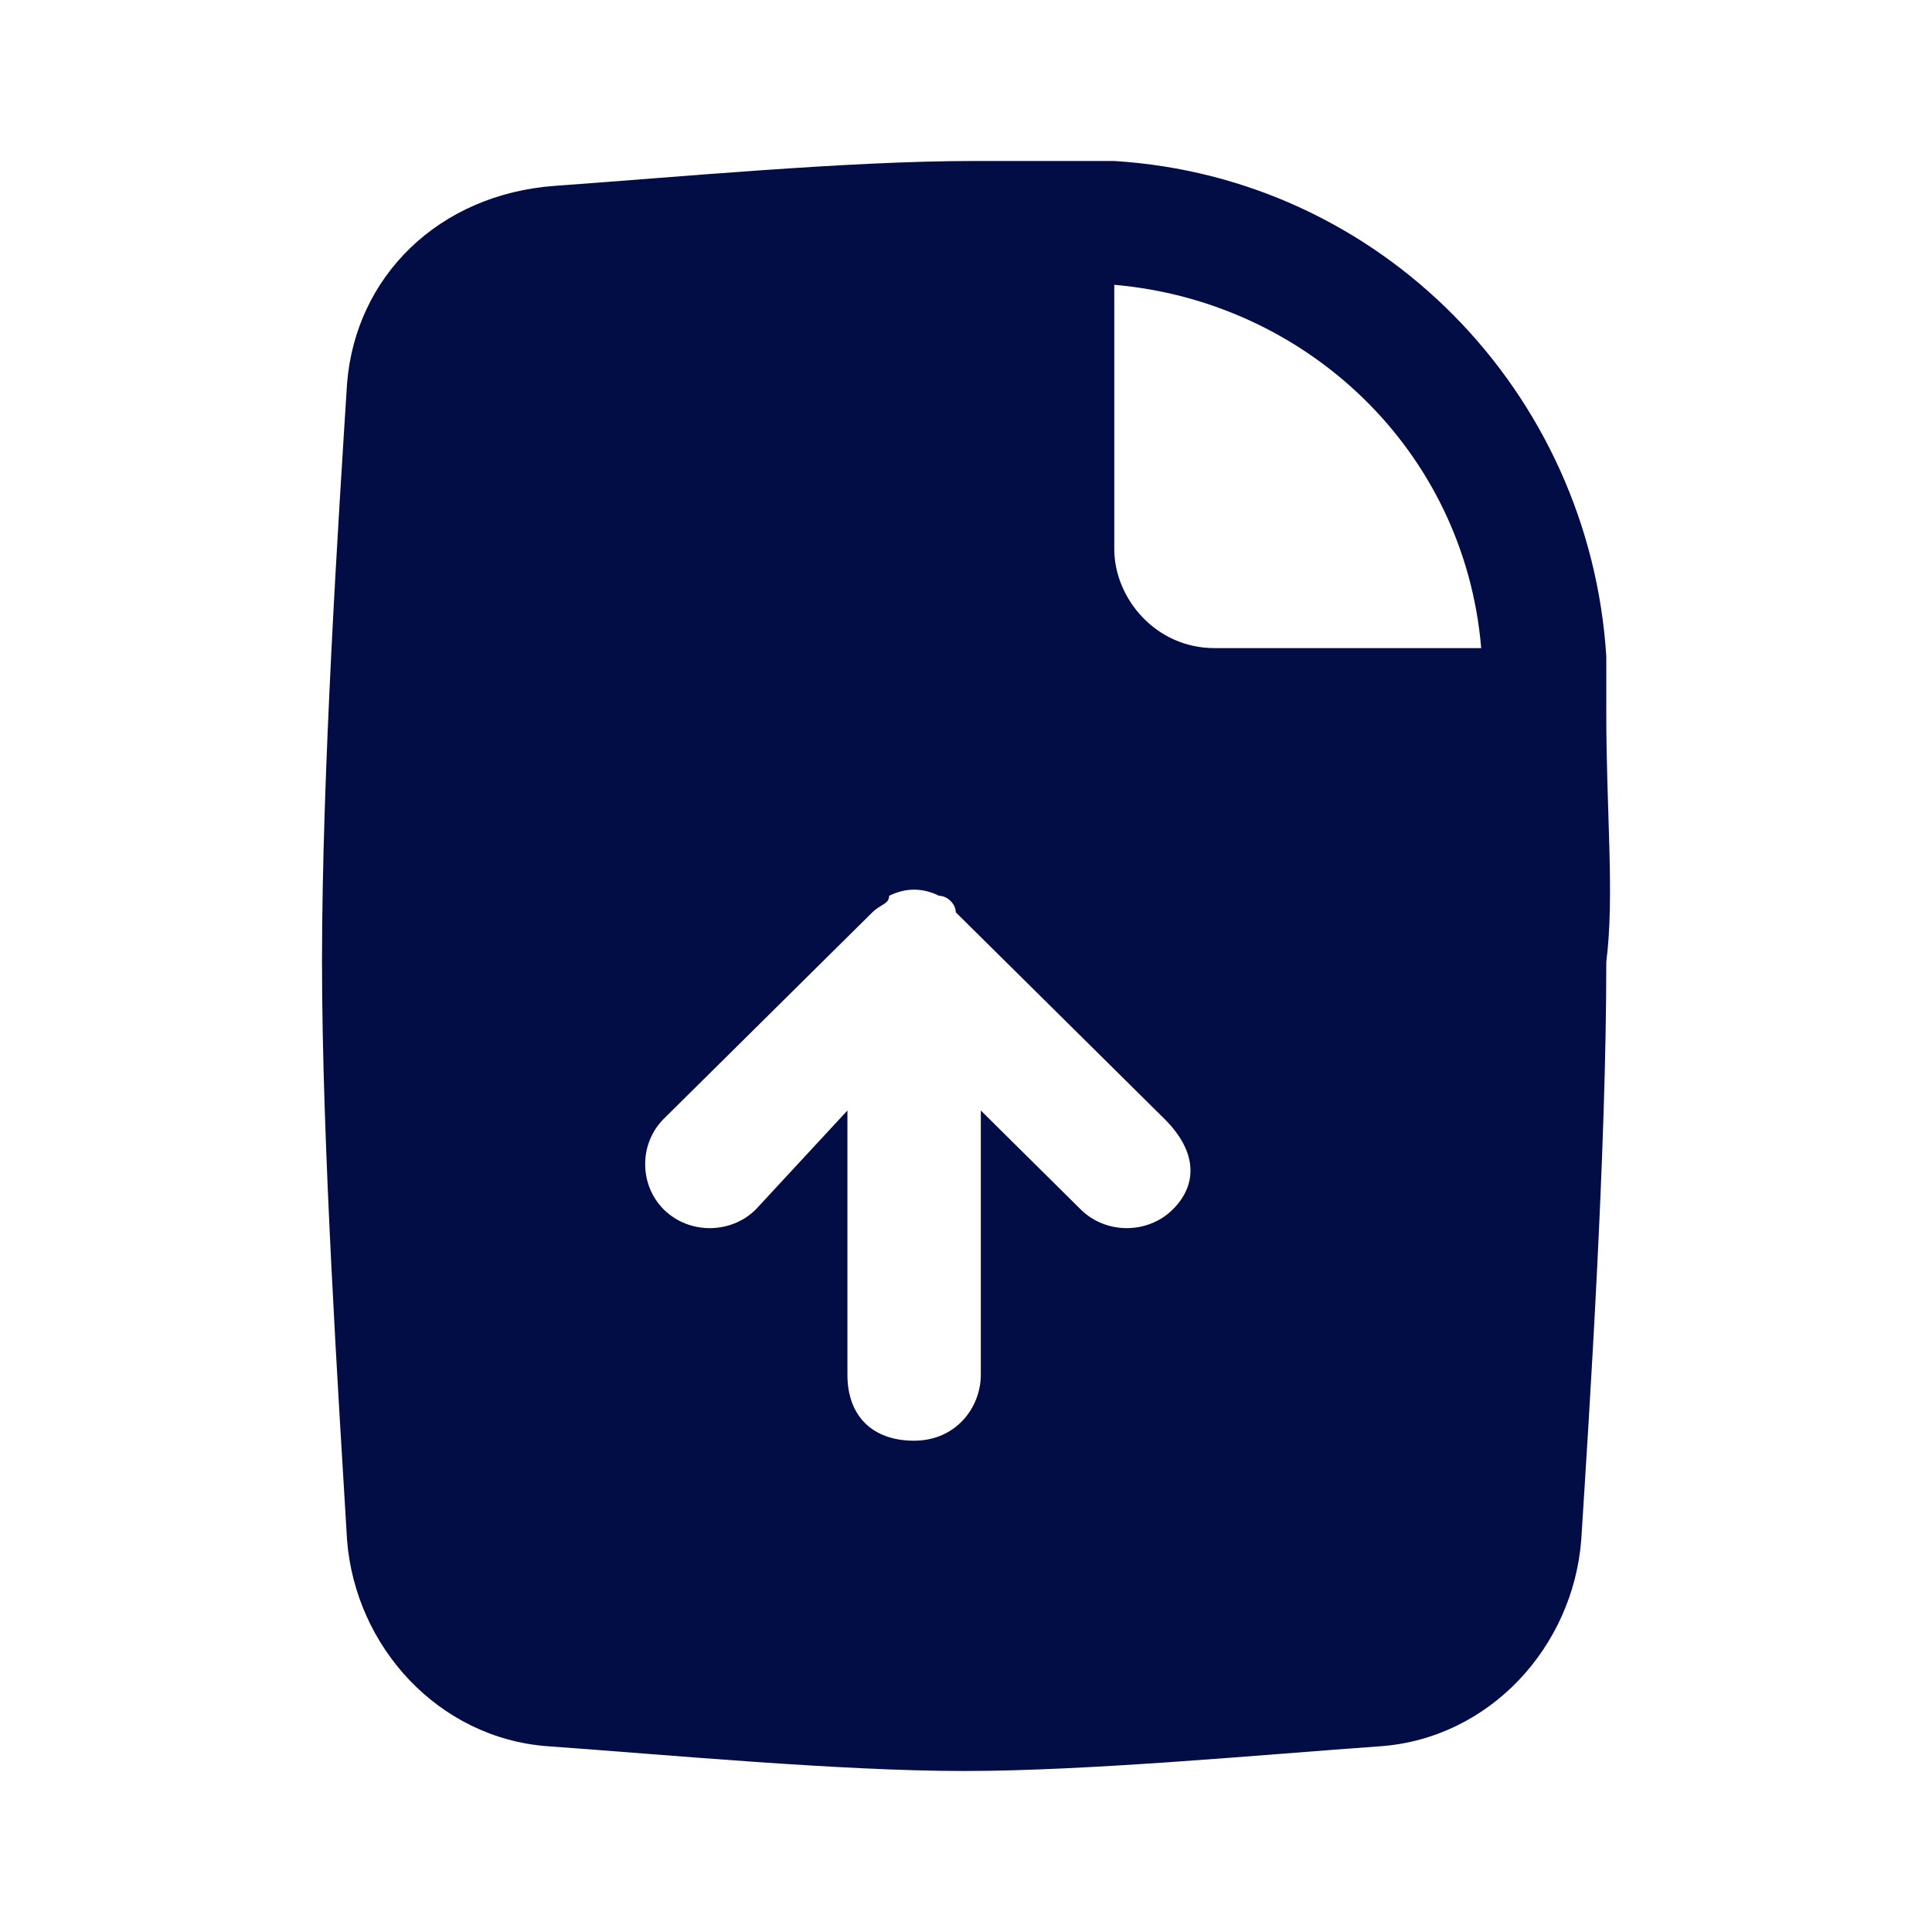 <?xml version="1.0" encoding="utf-8"?><!-- Скачано с сайта svg4.ru / Downloaded from svg4.ru -->
<svg width="800px" height="800px" viewBox="0 0 24 24" fill="none" xmlns="http://www.w3.org/2000/svg">
<path d="M19.954 8.872C19.954 8.564 19.954 8.359 19.954 8.154C19.747 4.872 17.157 2.205 13.842 2C13.22 2 12.599 2 12.081 2C10.527 2 8.351 2.205 6.901 2.308C5.45 2.41 4.414 3.436 4.311 4.769C4.207 6.41 4 9.59 4 11.949C4 14.205 4.207 17.385 4.311 19.128C4.414 20.462 5.45 21.59 6.797 21.692C8.247 21.795 10.423 22 11.977 22C13.531 22 15.707 21.795 17.157 21.692C18.504 21.59 19.54 20.462 19.643 19.128C19.747 17.487 19.954 14.308 19.954 11.949C20.058 11.128 19.954 10.102 19.954 8.872ZM14.567 15.026C14.256 15.333 13.738 15.333 13.427 15.026L12.184 13.795V17.077C12.184 17.487 11.873 17.897 11.355 17.897C10.837 17.897 10.527 17.59 10.527 17.077V13.795L9.387 15.026C9.076 15.333 8.558 15.333 8.247 15.026C7.937 14.718 7.937 14.205 8.247 13.897L10.837 11.333C10.941 11.231 11.045 11.231 11.045 11.128C11.252 11.026 11.459 11.026 11.666 11.128C11.77 11.128 11.873 11.231 11.873 11.333L14.463 13.897C14.878 14.308 14.878 14.718 14.567 15.026ZM15.085 8.051C14.36 8.051 13.842 7.436 13.842 6.82V3.538C16.224 3.744 18.193 5.59 18.4 8.051H15.085Z" fill="#030D45"/>
</svg>